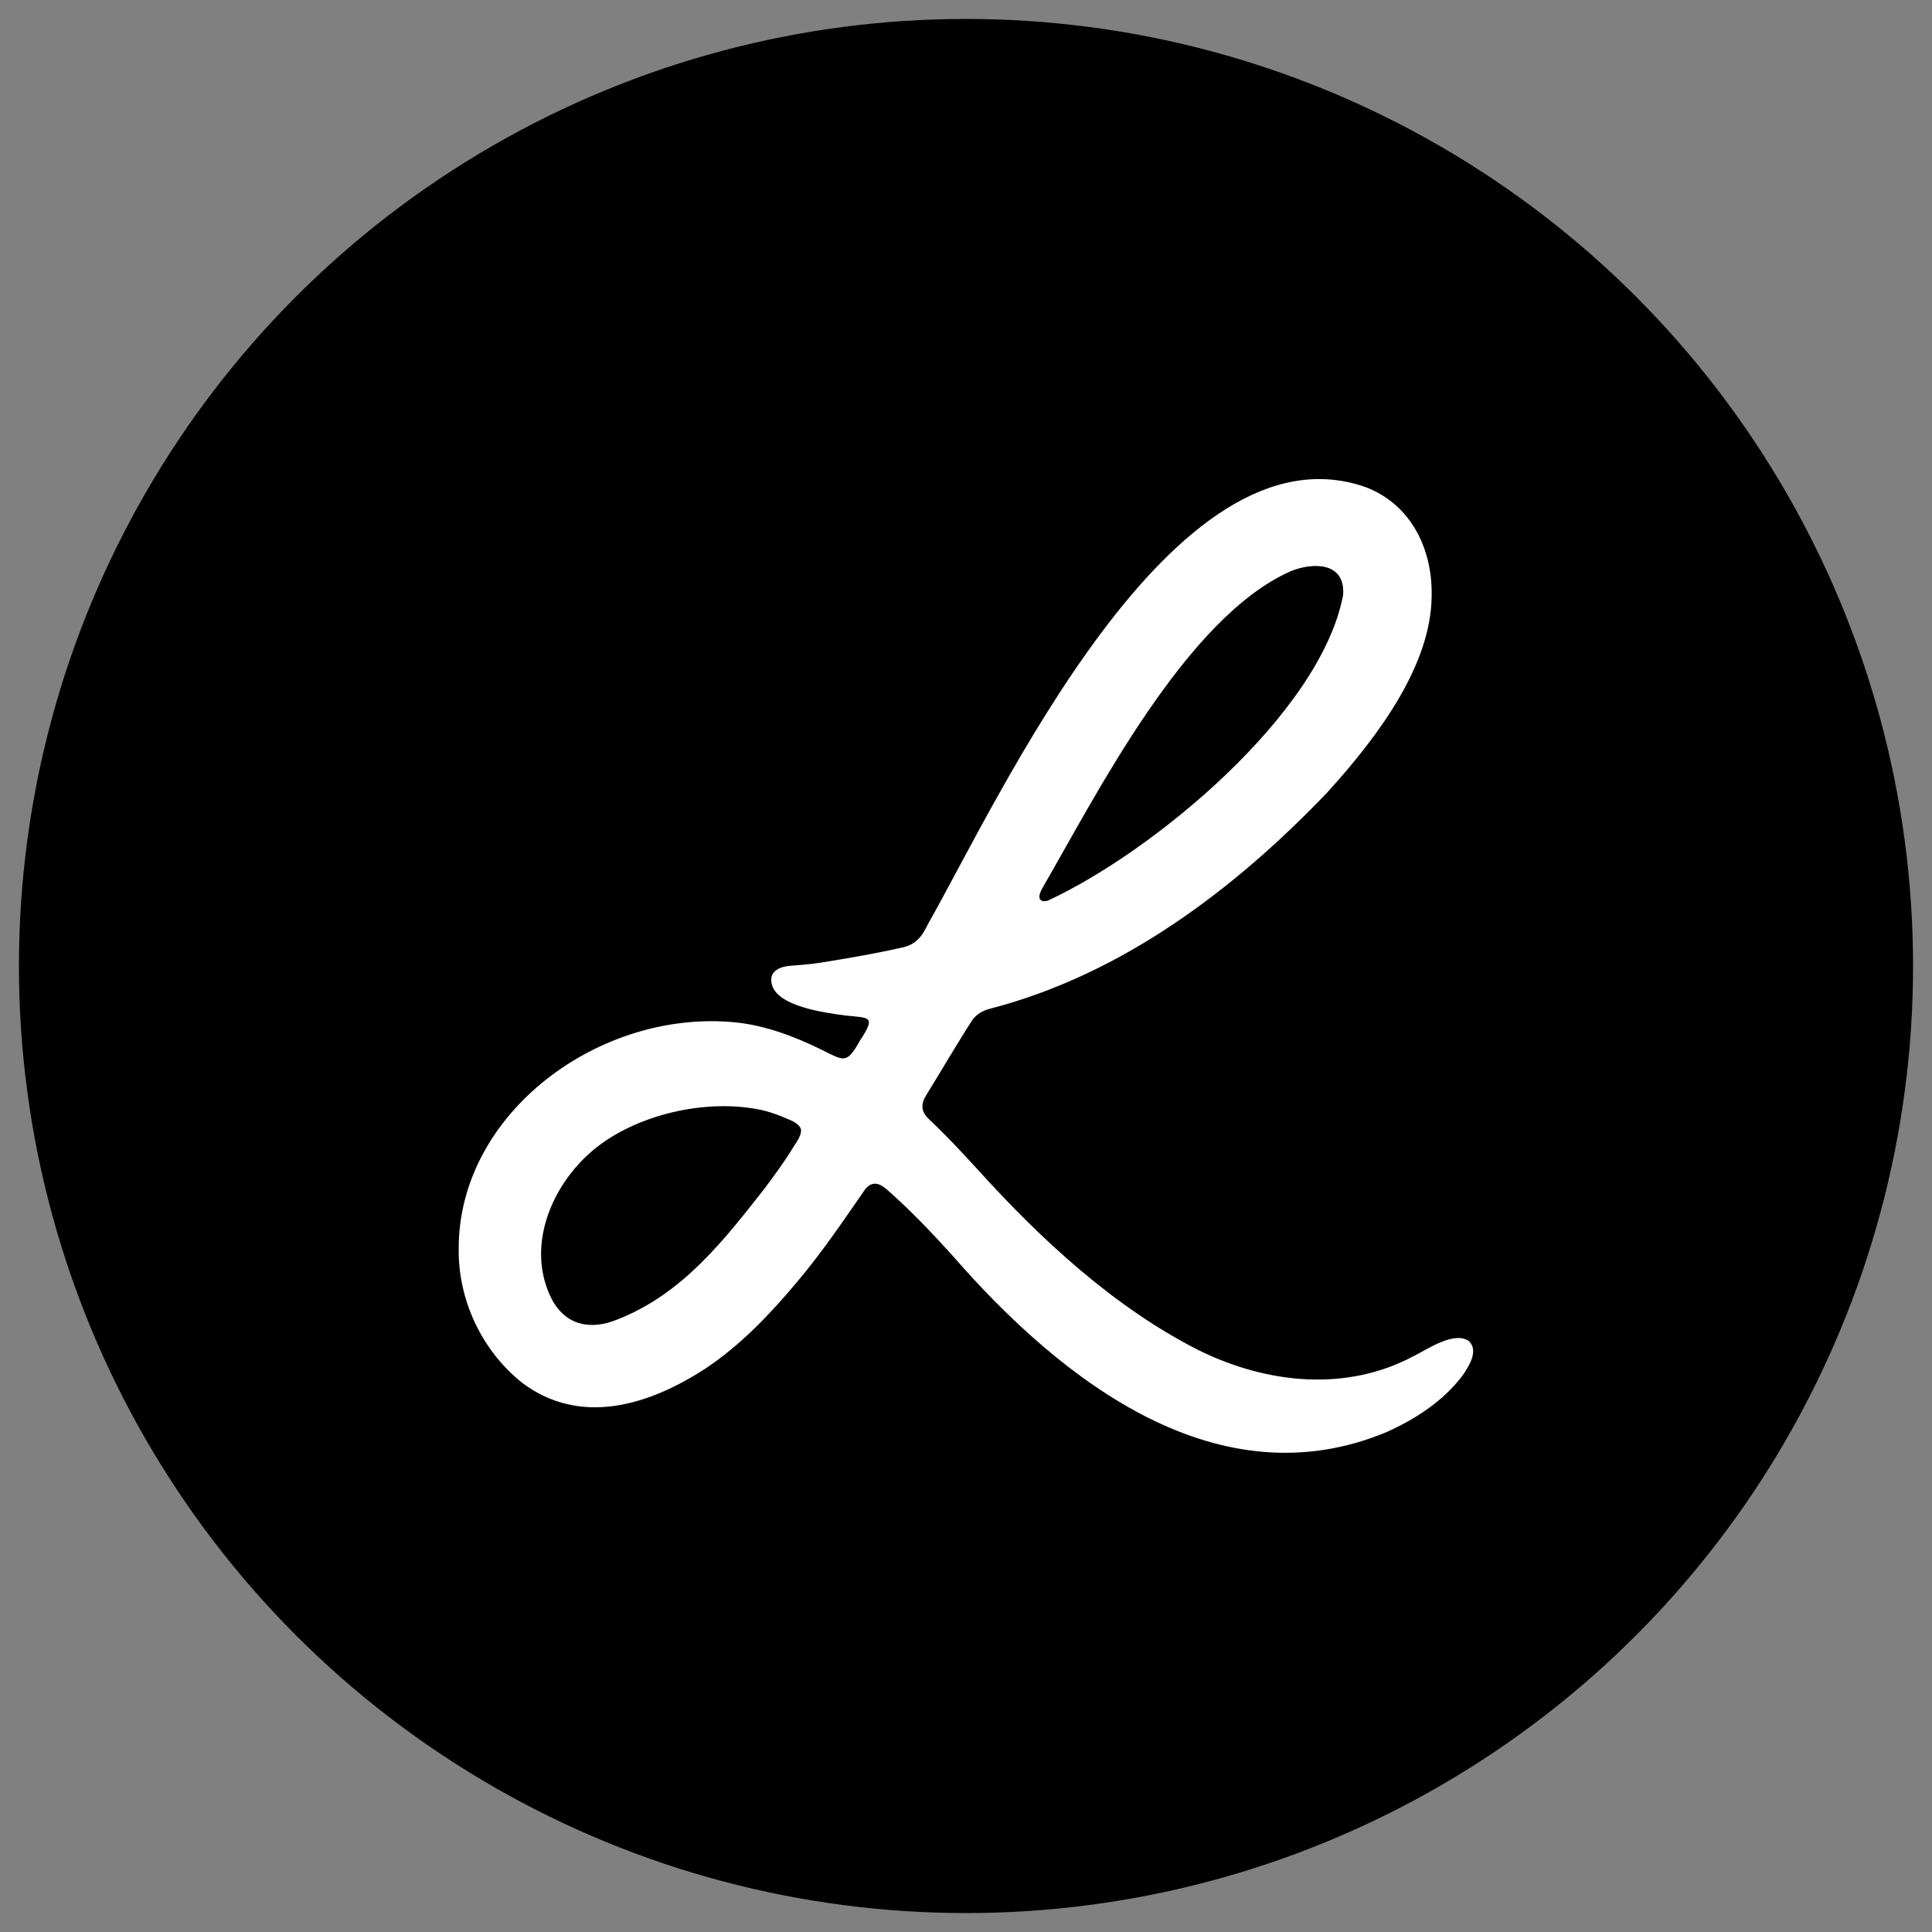 <svg viewBox="0 0 367.2 367.2" version="1.1" xmlns="http://www.w3.org/2000/svg" id="Layer_1">
  
  <rect x="0" y="0" width="367.2" height="367.2" fill="#808080" stroke="none"/>
  
  <defs>
    <style>
      .st0 {
        fill: #fff;
      }
    </style>
  </defs>
  <circle r="180" cy="183.6" cx="183.6"></circle>
  <path d="M279.23,254.93c-2.78-2.03-7.8,1.44-10.46,2.77-12.77,6.86-27.79,5.36-40.8-1-16.16-8.14-30.29-21.28-42.16-34.43-2.94-3.22-5.98-6.47-9.16-9.47-1.7-1.54-1.69-3.03-.47-4.88,2.9-4.68,5.66-9.47,8.65-14.09.82-1.1,1.92-1.73,3.26-2.09,25.42-6.56,46.88-23.04,64.14-41.09,10.5-11.54,19.71-24.63,19.87-37.24.22-9.19-4.01-17.57-12.53-20.82-36.67-12.88-69.47,58.83-83.17,82.99-1.21,2.5-2.37,4.05-5.22,4.57-4.98,1.13-10.02,1.98-15.05,2.79-1.93.32-3.83.45-5.8.61-1.9.11-4.15.93-3.69,3.26.7,4.49,10.29,5.69,14.06,6.2,4.63.49,5.82.06,2.73,4.8-2.54,4.53-3.01,3.81-7.35,1.67-5.06-2.48-10.58-4.58-16.24-5.16-25.82-2.6-52.65,17.18-52.66,42.94-.14,9.83,4.41,19.5,12.14,25.62,10.81,8.04,23.59,4.5,34.75-2.77,6.69-4.43,12.35-10.41,17.45-16.49,4.93-5.86,8.96-11.89,12.9-17.56,1.52-1.88,3.04-1.03,4.56.39,4.19,3.72,8.09,7.82,11.84,11.94,21.43,24.71,50.99,47.01,82.7,33.8,5.52-2.47,10.73-5.86,14.41-10.69,1.21-1.75,3.13-4.7,1.32-6.54l-.04-.03ZM197.55,170.36c.02-.51.36-1.2.65-1.71,10.03-17.28,27.13-51.29,47.13-60.09,4.26-1.73,10.38-1.74,9.95,4.5-4.2,22.48-36.09,48.86-56.16,58.13-.88.25-1.59.02-1.57-.78v-.04ZM150.34,218.76c-1.43,2.22-3.18,4.69-4.85,6.9-7.81,9.98-15.76,20.3-28.19,25.14-4.97,2.04-9.72,1.17-12.4-3.82-5.05-9.86-.21-21.67,7.9-28.44,7.92-6.59,21.36-9.94,32.26-7.5,1.82.45,3.45,1.11,5.08,1.82.9.37,2.12,1.1,2.11,2.03v.04c-.05,1.27-1.26,2.66-1.92,3.82Z" class="st0"></path>
</svg>